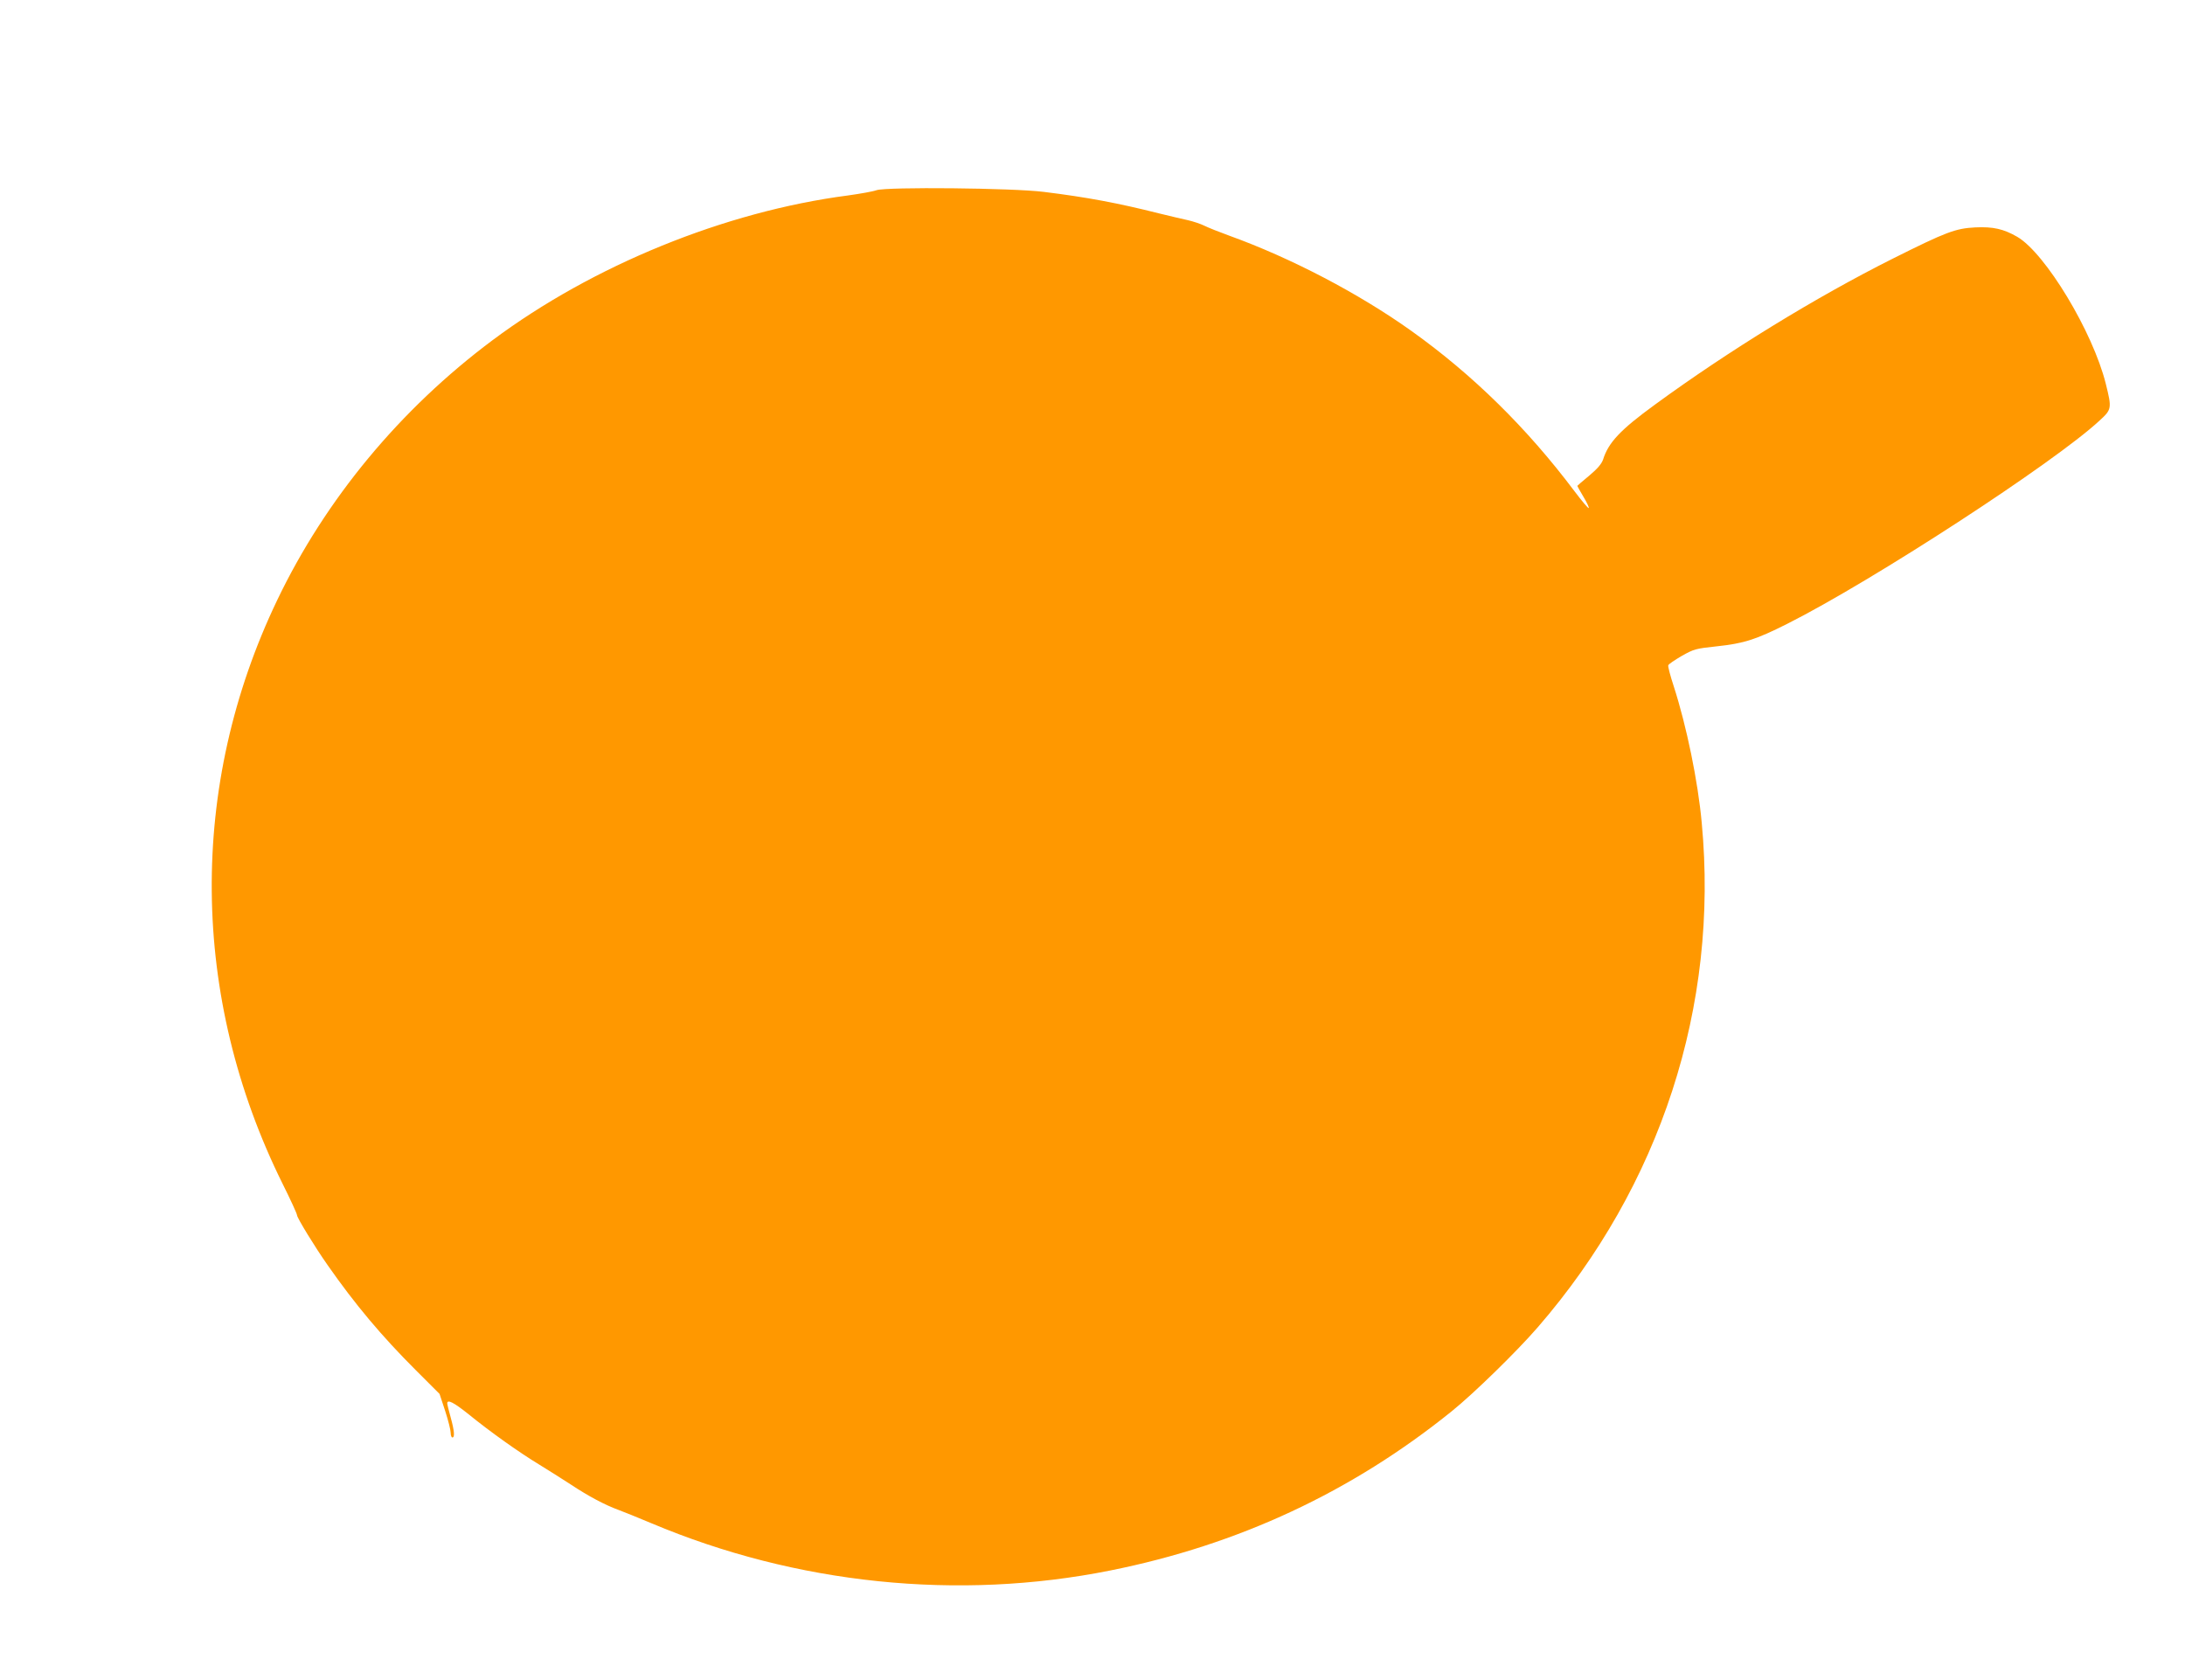 <?xml version="1.0" standalone="no"?>
<!DOCTYPE svg PUBLIC "-//W3C//DTD SVG 20010904//EN"
 "http://www.w3.org/TR/2001/REC-SVG-20010904/DTD/svg10.dtd">
<svg version="1.0" xmlns="http://www.w3.org/2000/svg"
 width="1280pt" height="984pt" viewBox="0 0 1280 984"
 preserveAspectRatio="xMidYMid meet">
<g transform="translate(0,984) scale(0.1,-0.1)"
fill="#ff9800" stroke="none">
<path d="M5135 8726 c-22 -8 -97 -21 -168 -31 -721 -94 -1495 -410 -2082 -848
-541 -404 -978 -931 -1261 -1522 -522 -1089 -511 -2324 31 -3418 47 -94 85
-177 85 -185 0 -15 105 -187 179 -292 162 -232 316 -415 516 -615 l140 -140
33 -100 c18 -55 32 -112 32 -127 0 -16 5 -28 10 -28 15 0 12 38 -10 118 -11
39 -20 76 -20 82 0 25 39 5 125 -64 128 -104 297 -224 411 -293 52 -32 138
-86 190 -120 101 -67 199 -119 279 -148 28 -10 113 -45 190 -77 849 -358 1798
-456 2690 -277 749 150 1414 460 2000 933 129 104 381 350 503 491 720 830
1062 1882 961 2955 -22 243 -89 568 -164 800 -20 61 -35 117 -32 123 2 7 38
31 79 55 71 40 82 43 204 56 161 17 231 40 414 132 499 251 1564 944 1829
1190 72 66 73 71 37 216 -76 305 -354 765 -519 861 -80 46 -141 60 -246 55
-116 -6 -171 -27 -481 -182 -453 -227 -964 -541 -1395 -856 -202 -147 -273
-222 -304 -322 -9 -25 -32 -53 -81 -94 -39 -32 -70 -59 -70 -60 0 -2 16 -30
36 -64 20 -33 34 -63 31 -66 -3 -3 -40 41 -83 98 -278 370 -595 682 -955 939
-310 221 -706 428 -1069 559 -58 21 -123 47 -145 58 -22 11 -65 25 -95 32 -30
6 -107 25 -170 40 -242 61 -424 95 -675 126 -181 23 -921 30 -980 10z"/>
</g>
</svg>
